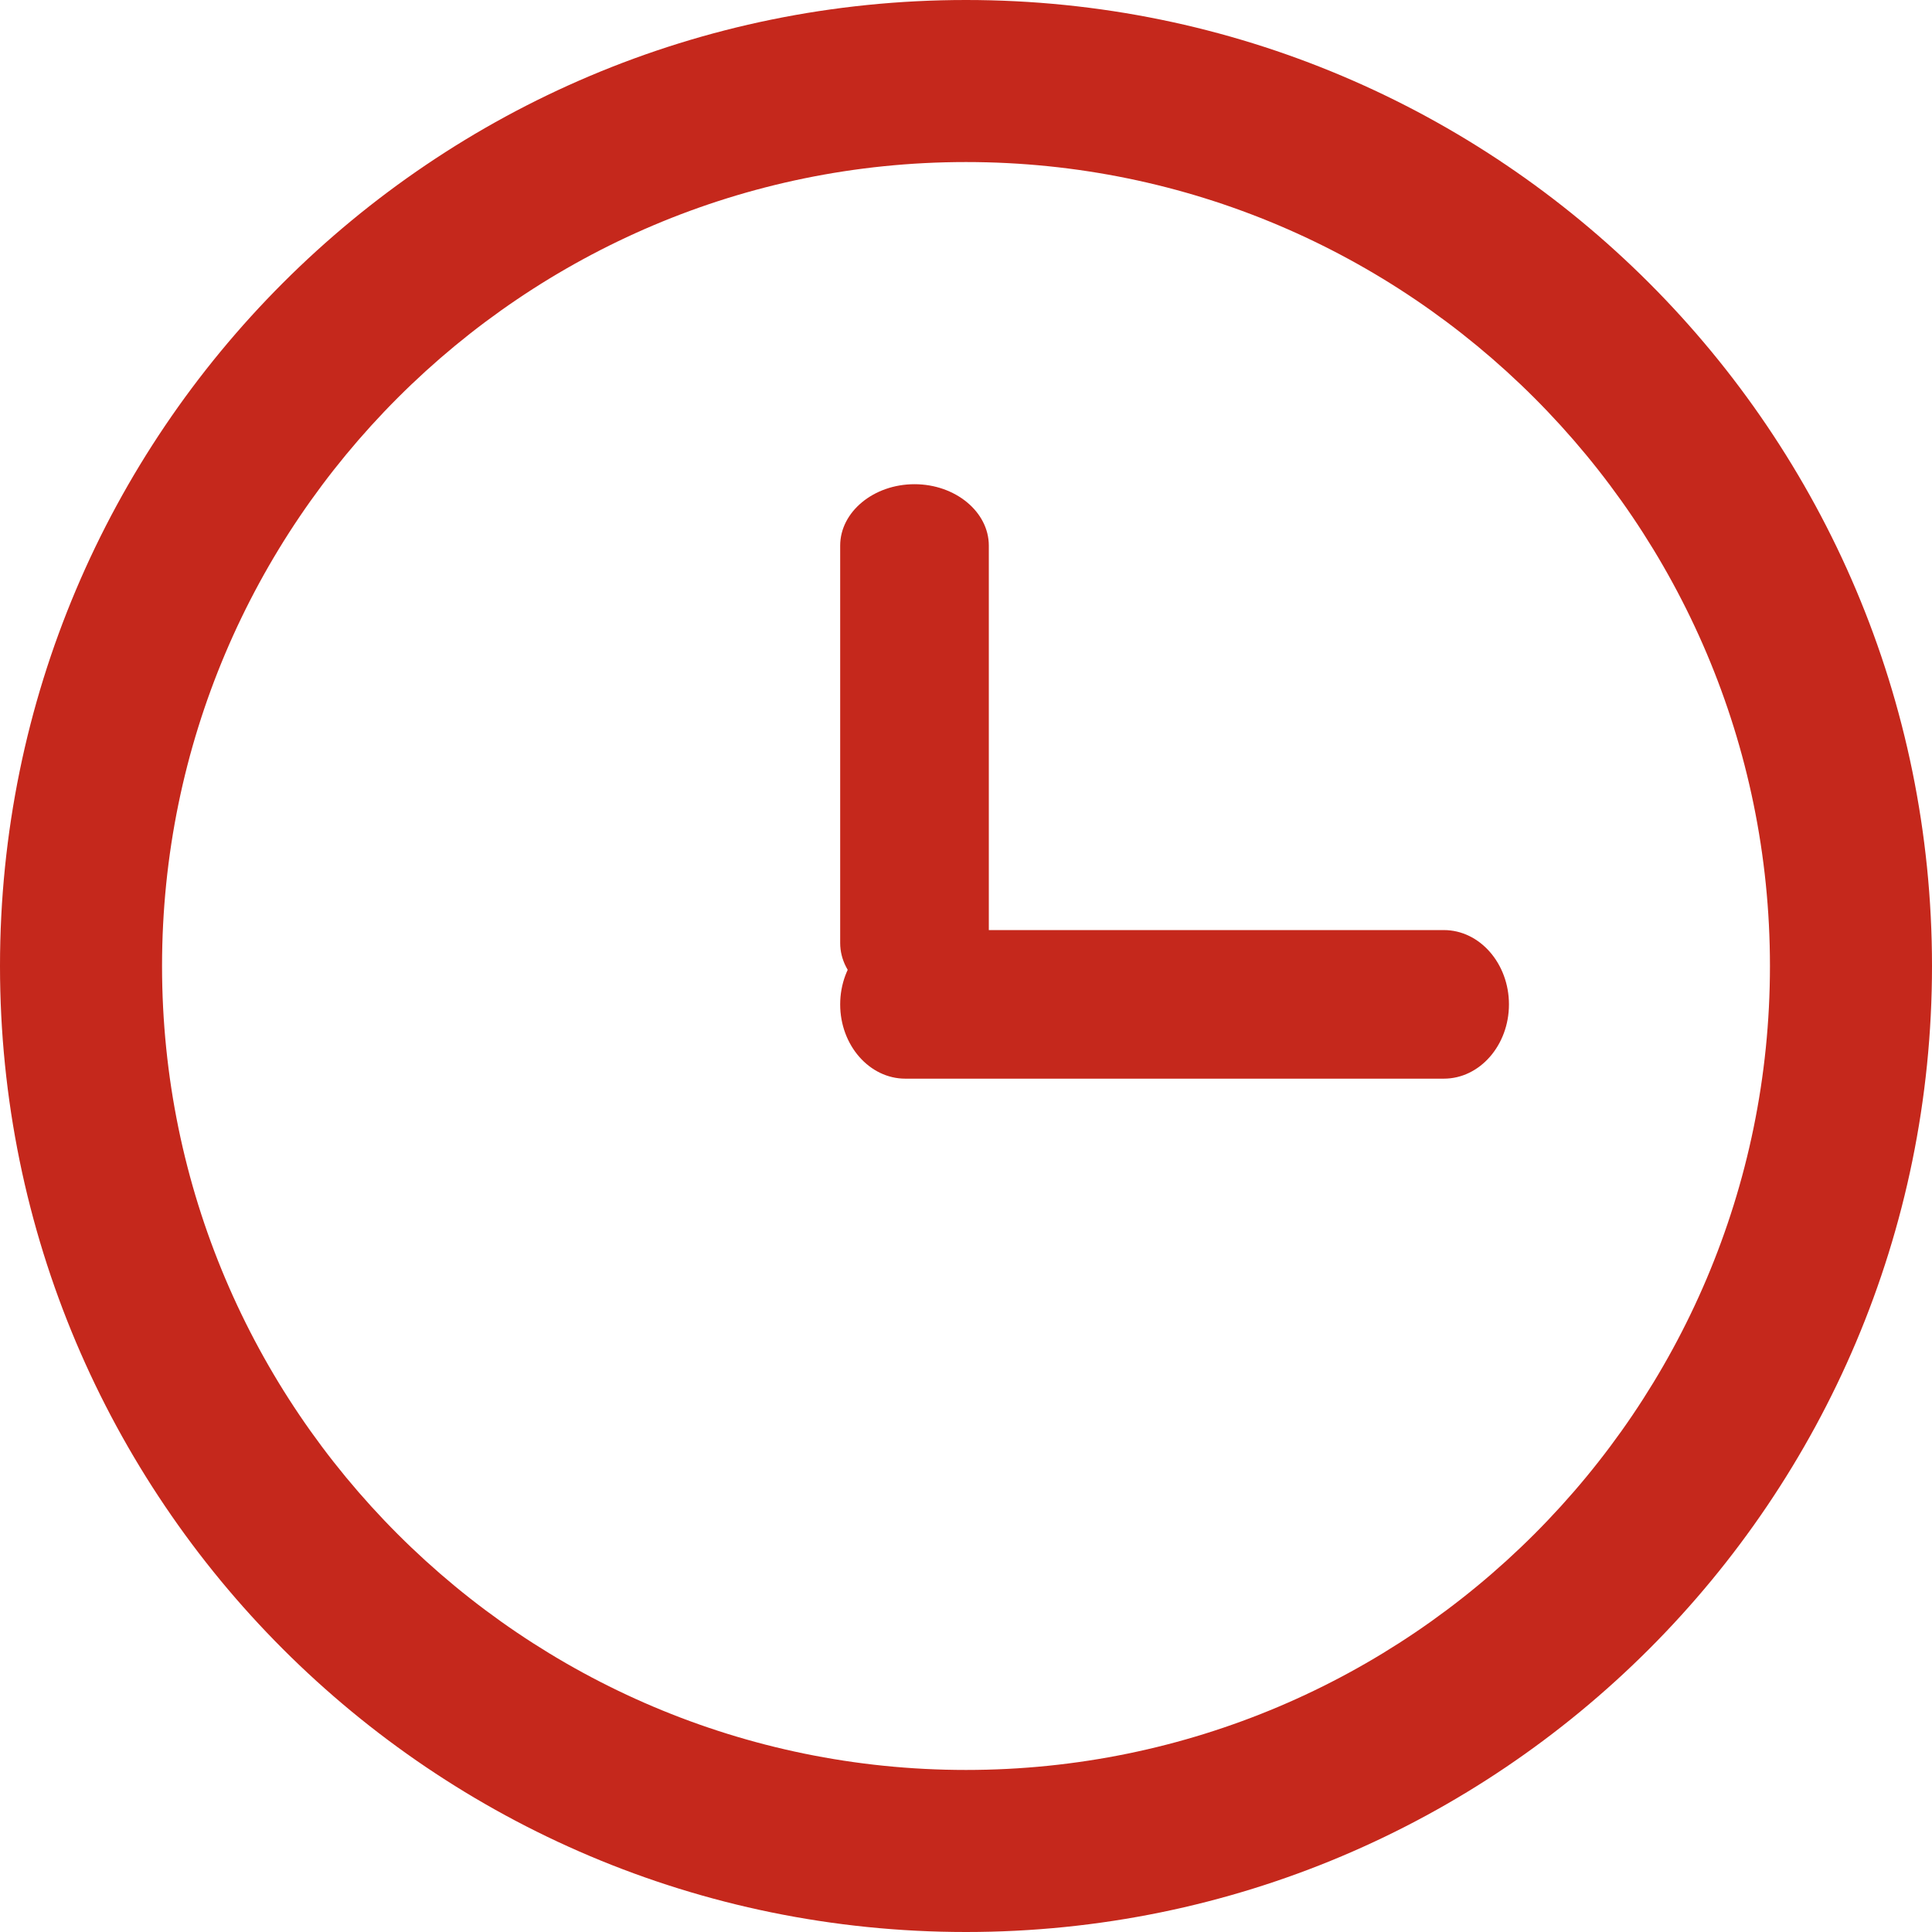 <?xml version="1.0" encoding="UTF-8"?>
<svg width="32px" height="32px" viewBox="0 0 32 32" version="1.1" xmlns="http://www.w3.org/2000/svg" xmlns:xlink="http://www.w3.org/1999/xlink">
    <!-- Generator: sketchtool 53.2 (72643) - https://sketchapp.com -->
    <title>E06E4BA1-4882-4DB9-8B9E-408D9C0B5050@1,5x</title>
    <desc>Created with sketchtool.</desc>
    <g id="Benefit" stroke="none" stroke-width="1" fill="none" fill-rule="evenodd">
        <g id="Dashboard_GER" transform="translate(-712, -411)" fill="#C5281C">
            <g id="Card_Stats" transform="translate(120, 374)">
                <g id="Icon_days" transform="translate(588, 33)">
                    <g id="Group" transform="translate(4, 4)">
                        <path d="M16,0 C7.163,0 0,7.163 0,16 C0,24.837 7.163,32 16,32 C24.837,32 32,24.837 32,16 C32,7.163 24.837,0 16,0 M16,2.684 C23.343,2.684 29.316,8.657 29.316,16 C29.316,23.343 23.343,29.316 16,29.316 C8.657,29.316 2.684,23.343 2.684,16 C2.684,8.657 8.657,2.684 16,2.684" id="Fill-4687"></path>
                        <path d="M15.147,16.636 L15.147,16.636 C14.47,16.636 13.916,16.178 13.916,15.619 L13.916,9.037 C13.916,8.478 14.47,8.02 15.147,8.02 C15.824,8.02 16.378,8.478 16.378,9.037 L16.378,15.619 C16.378,16.178 15.824,16.636 15.147,16.636" id="Fill-4691"></path>
                        <path d="M13.916,16.636 L13.916,16.636 C13.916,15.959 14.401,15.405 14.994,15.405 L23.915,15.405 C24.509,15.405 24.993,15.959 24.993,16.636 C24.993,17.313 24.509,17.866 23.915,17.866 L14.994,17.866 C14.401,17.866 13.916,17.313 13.916,16.636" id="Fill-4693"></path>
                    </g>
                </g>
            </g>
        </g>
    </g>
</svg>